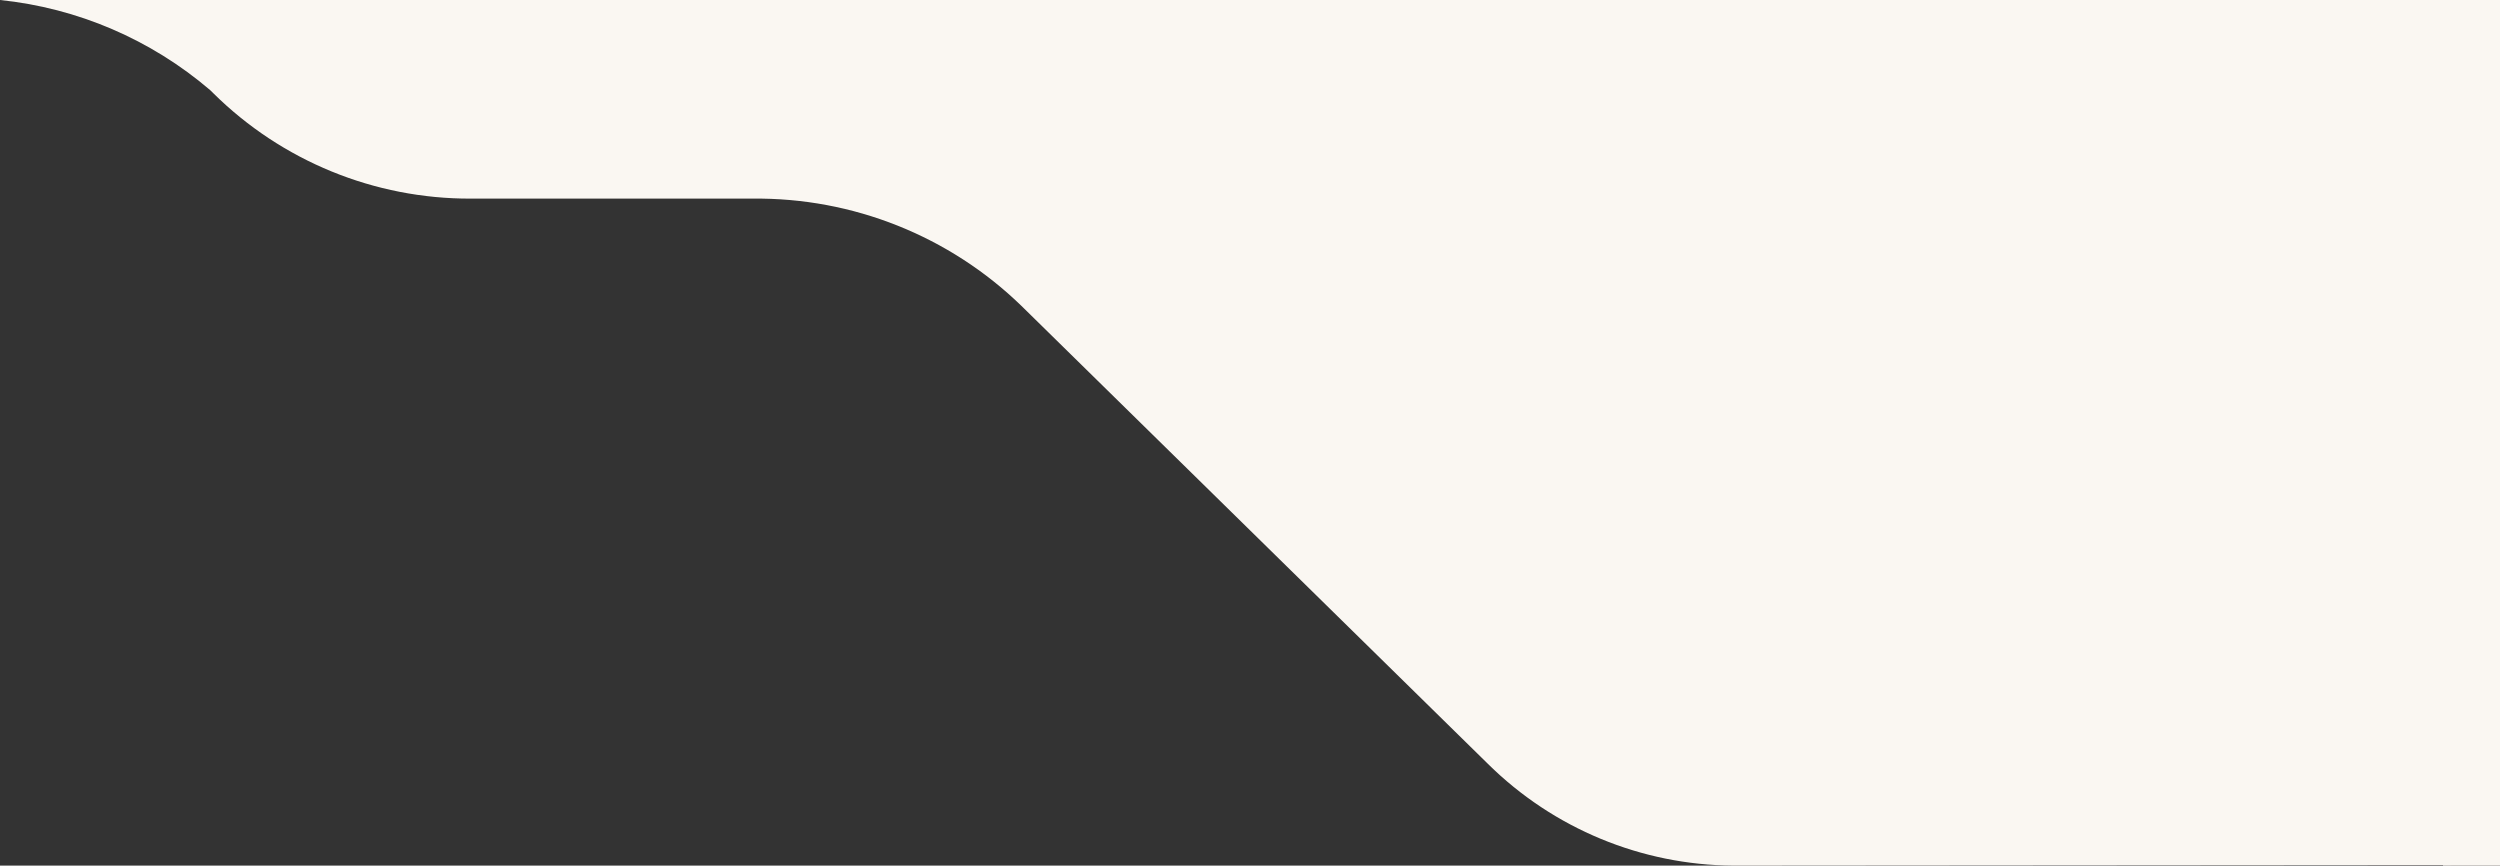 <svg xmlns="http://www.w3.org/2000/svg" width="439" height="152" viewBox="0 0 439 152" fill="none"><rect x="0" y="0" width="439" height="152" fill="#333333" stroke="none"/><g clip-path="url(#clip0_2960_12646)"><path d="M0 0C13.625 1.406 26.498 6.926 36.905 15.825L37.447 16.359C49.476 28.273 65.743 34.933 82.68 34.877L132.109 34.877C149.743 34.669 166.742 41.449 179.385 53.734L261.308 134.163C272.781 145.501 288.238 151.904 304.374 152L443.819 151.889L443.819 -3.87999e-05L0 0Z" fill="#FAF7F2"></path><rect width="484.405" height="152" transform="matrix(-1 8.74228e-08 8.74228e-08 1 913.398 -0)" fill="#FAF7F2"></rect></g><defs><clipPath id="clip0_2960_12646"><rect width="439" height="152" fill="white"></rect></clipPath></defs></svg>